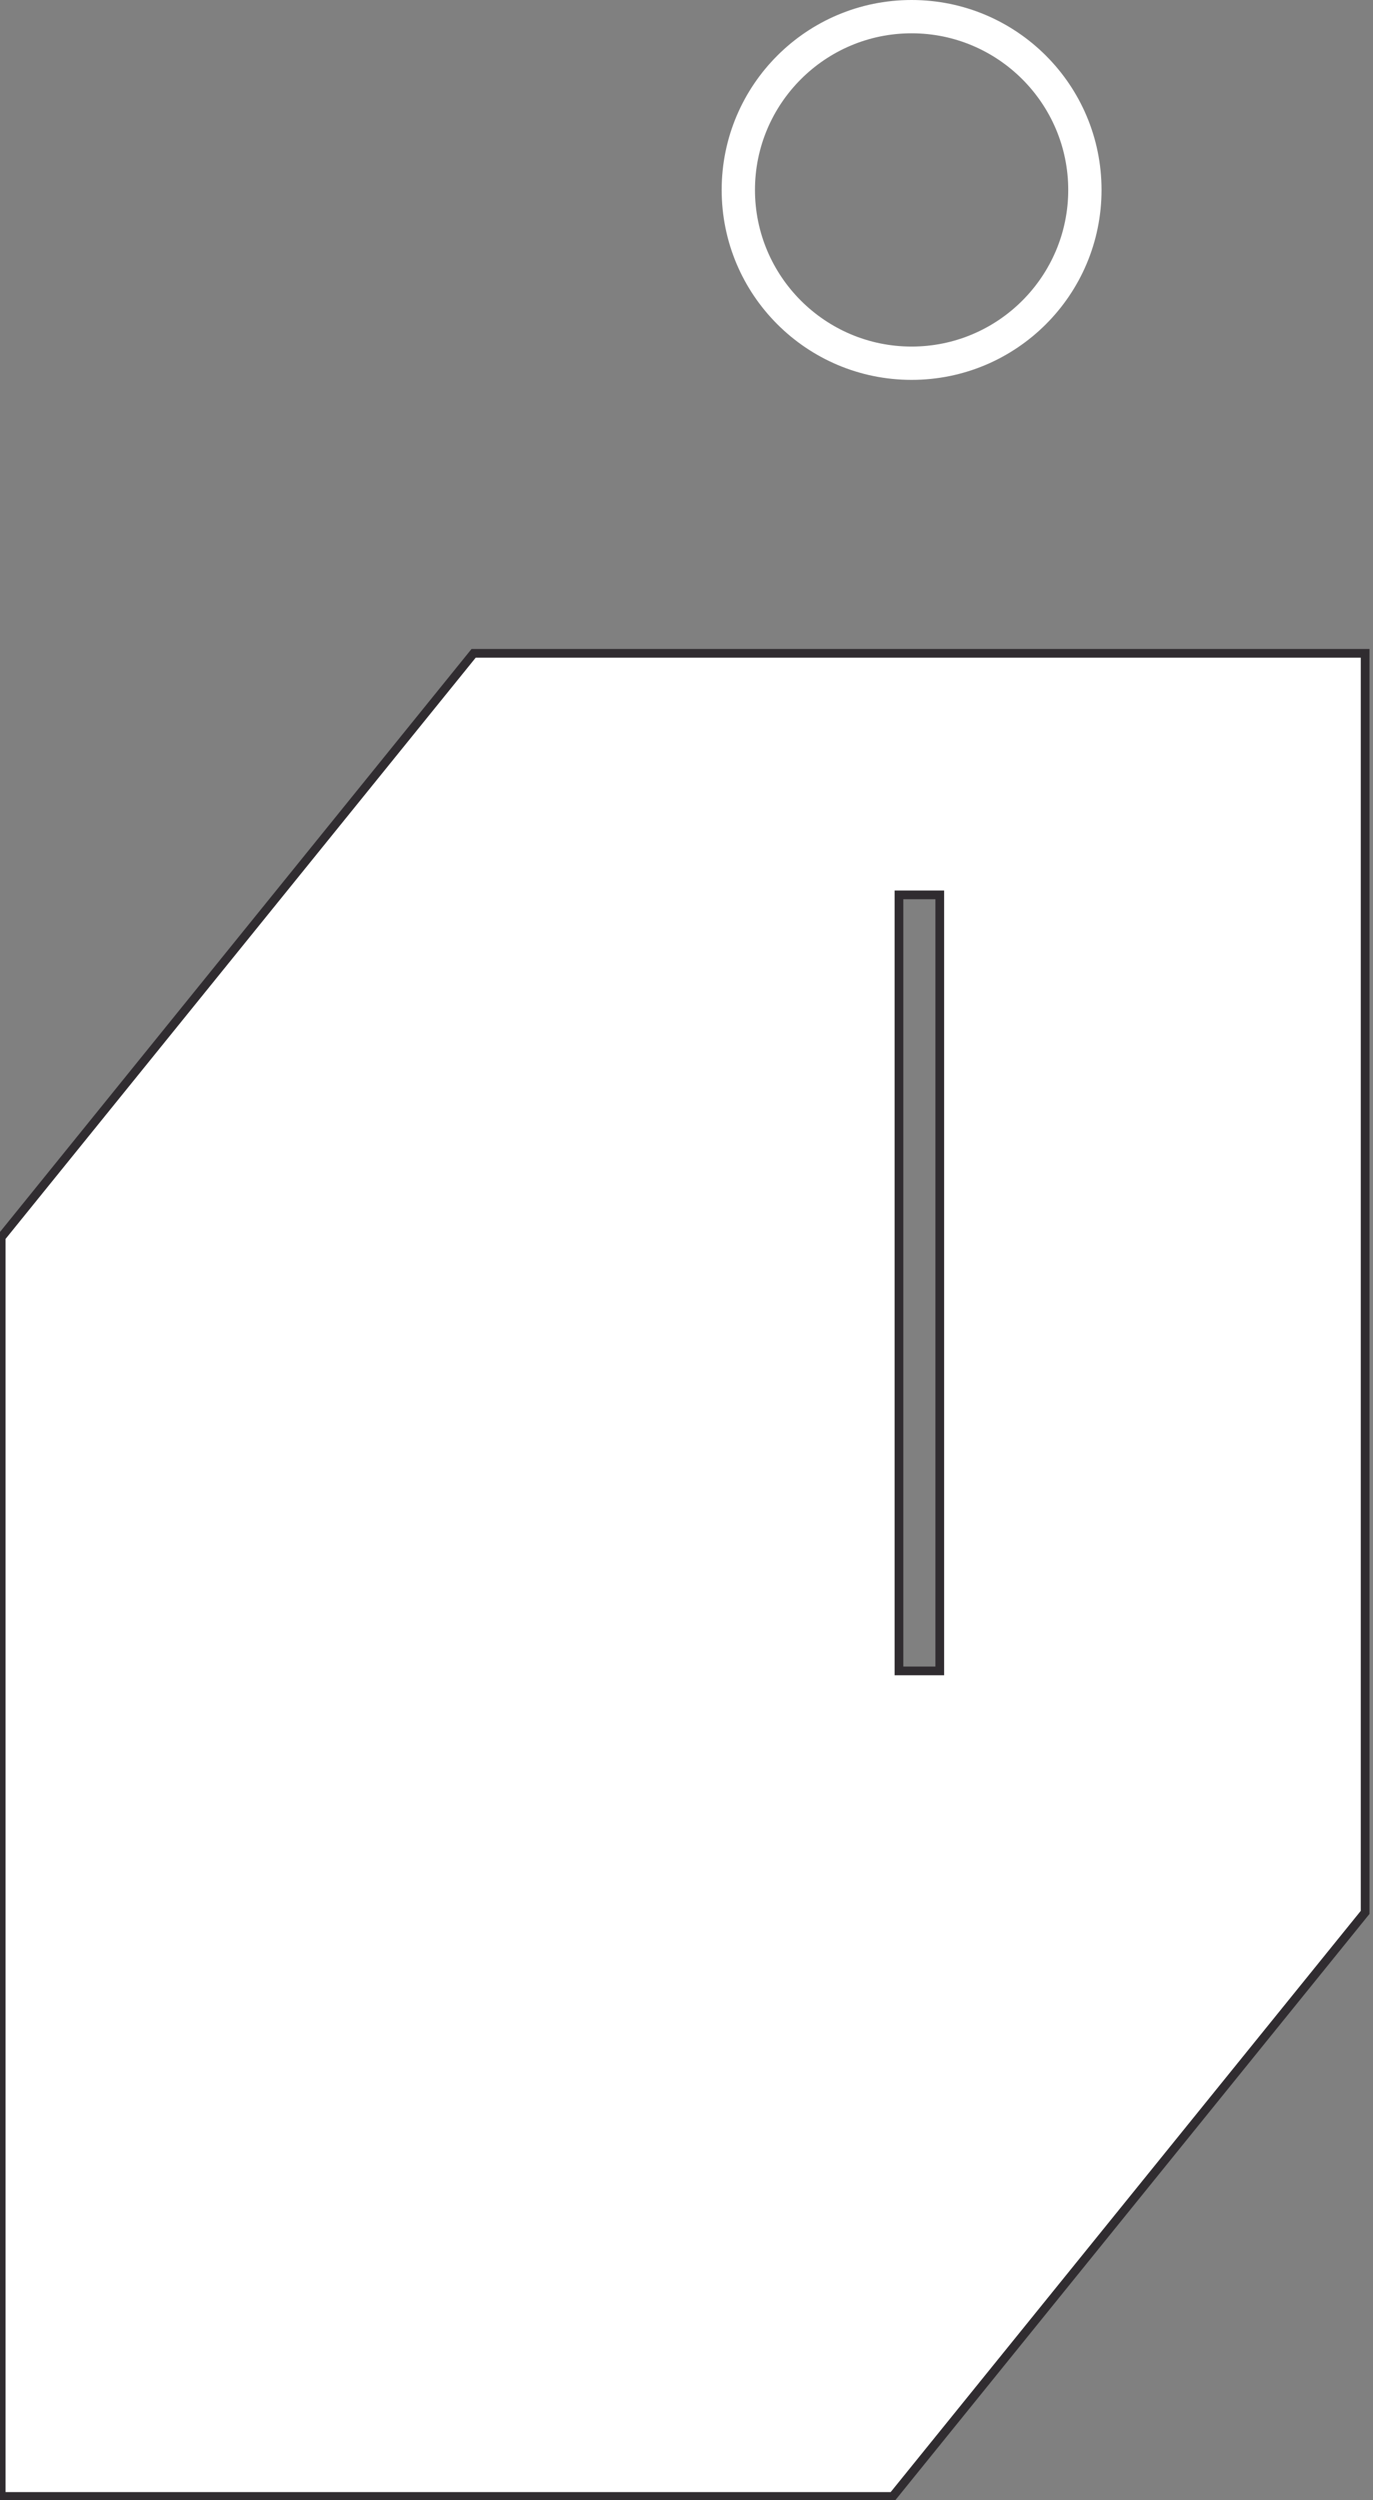 <?xml version="1.0" encoding="UTF-8" standalone="no"?>
<!-- Created with Inkscape (http://www.inkscape.org/) -->

<svg
   version="1.1"
   id="svg1"
   width="210.019"
   height="382.437"
   viewBox="0 0 210.019 382.437"
   xmlns="http://www.w3.org/2000/svg"
   xmlns:svg="http://www.w3.org/2000/svg">
  <rect x="0" y="0" width="210.019" height="382.437" fill="#808080" stroke="none"/>
  <defs
     id="defs1">
    <clipPath
       clipPathUnits="userSpaceOnUse"
       id="clipPath35">
      <path
         d="M 0,1080 H 1920 V 0 H 0 Z"
         id="path35" />
    </clipPath>
    <clipPath
       clipPathUnits="userSpaceOnUse"
       id="clipPath29-4">
      <path
         d="M 0,1080 H 1920 V 0 H 0 Z"
         transform="translate(-510.501,-979.702)"
         id="path29-8" />
    </clipPath>
  </defs>
  <g
     id="layer-MC0"
     transform="translate(-12256.277,-709.577)">
    <path
       id="path34"
       d="m 1560.411,356.219 h -4.683 v 89.05 h 4.683 z m -53.494,116.763 -54.209,-67.019 V 261.489 h 102.307 l 54.207,67.019 v 144.474 z"
       style="fill:#ffffff;stroke:#302c30;stroke-width:1;stroke-linecap:butt;stroke-linejoin:miter;stroke-miterlimit:10;stroke-dasharray:none;stroke-opacity:1"
       transform="matrix(1.333,0,0,-1.333,10320,1440)"
       clip-path="url(#clipPath35)" />
    <path
       id="path28-4"
       d="m 0,0 c -12.037,0 -21.795,-9.758 -21.795,-21.794 0,-12.038 9.758,-21.796 21.795,-21.796 12.037,0 21.795,9.758 21.795,21.796 C 21.795,-9.758 12.037,0 0,0 m 0,-3.821 c 9.91,0 17.973,-8.063 17.973,-17.973 0,-9.912 -8.063,-17.975 -17.973,-17.975 -9.911,0 -17.974,8.063 -17.974,17.975 0,9.91 8.063,17.973 17.974,17.973"
       style="fill:#ffffff;fill-opacity:1;fill-rule:nonzero;stroke:none"
       transform="matrix(1.333,0,0,-1.333,12395.719,709.577)"
       clip-path="url(#clipPath29-4)" />
  </g>
</svg>
